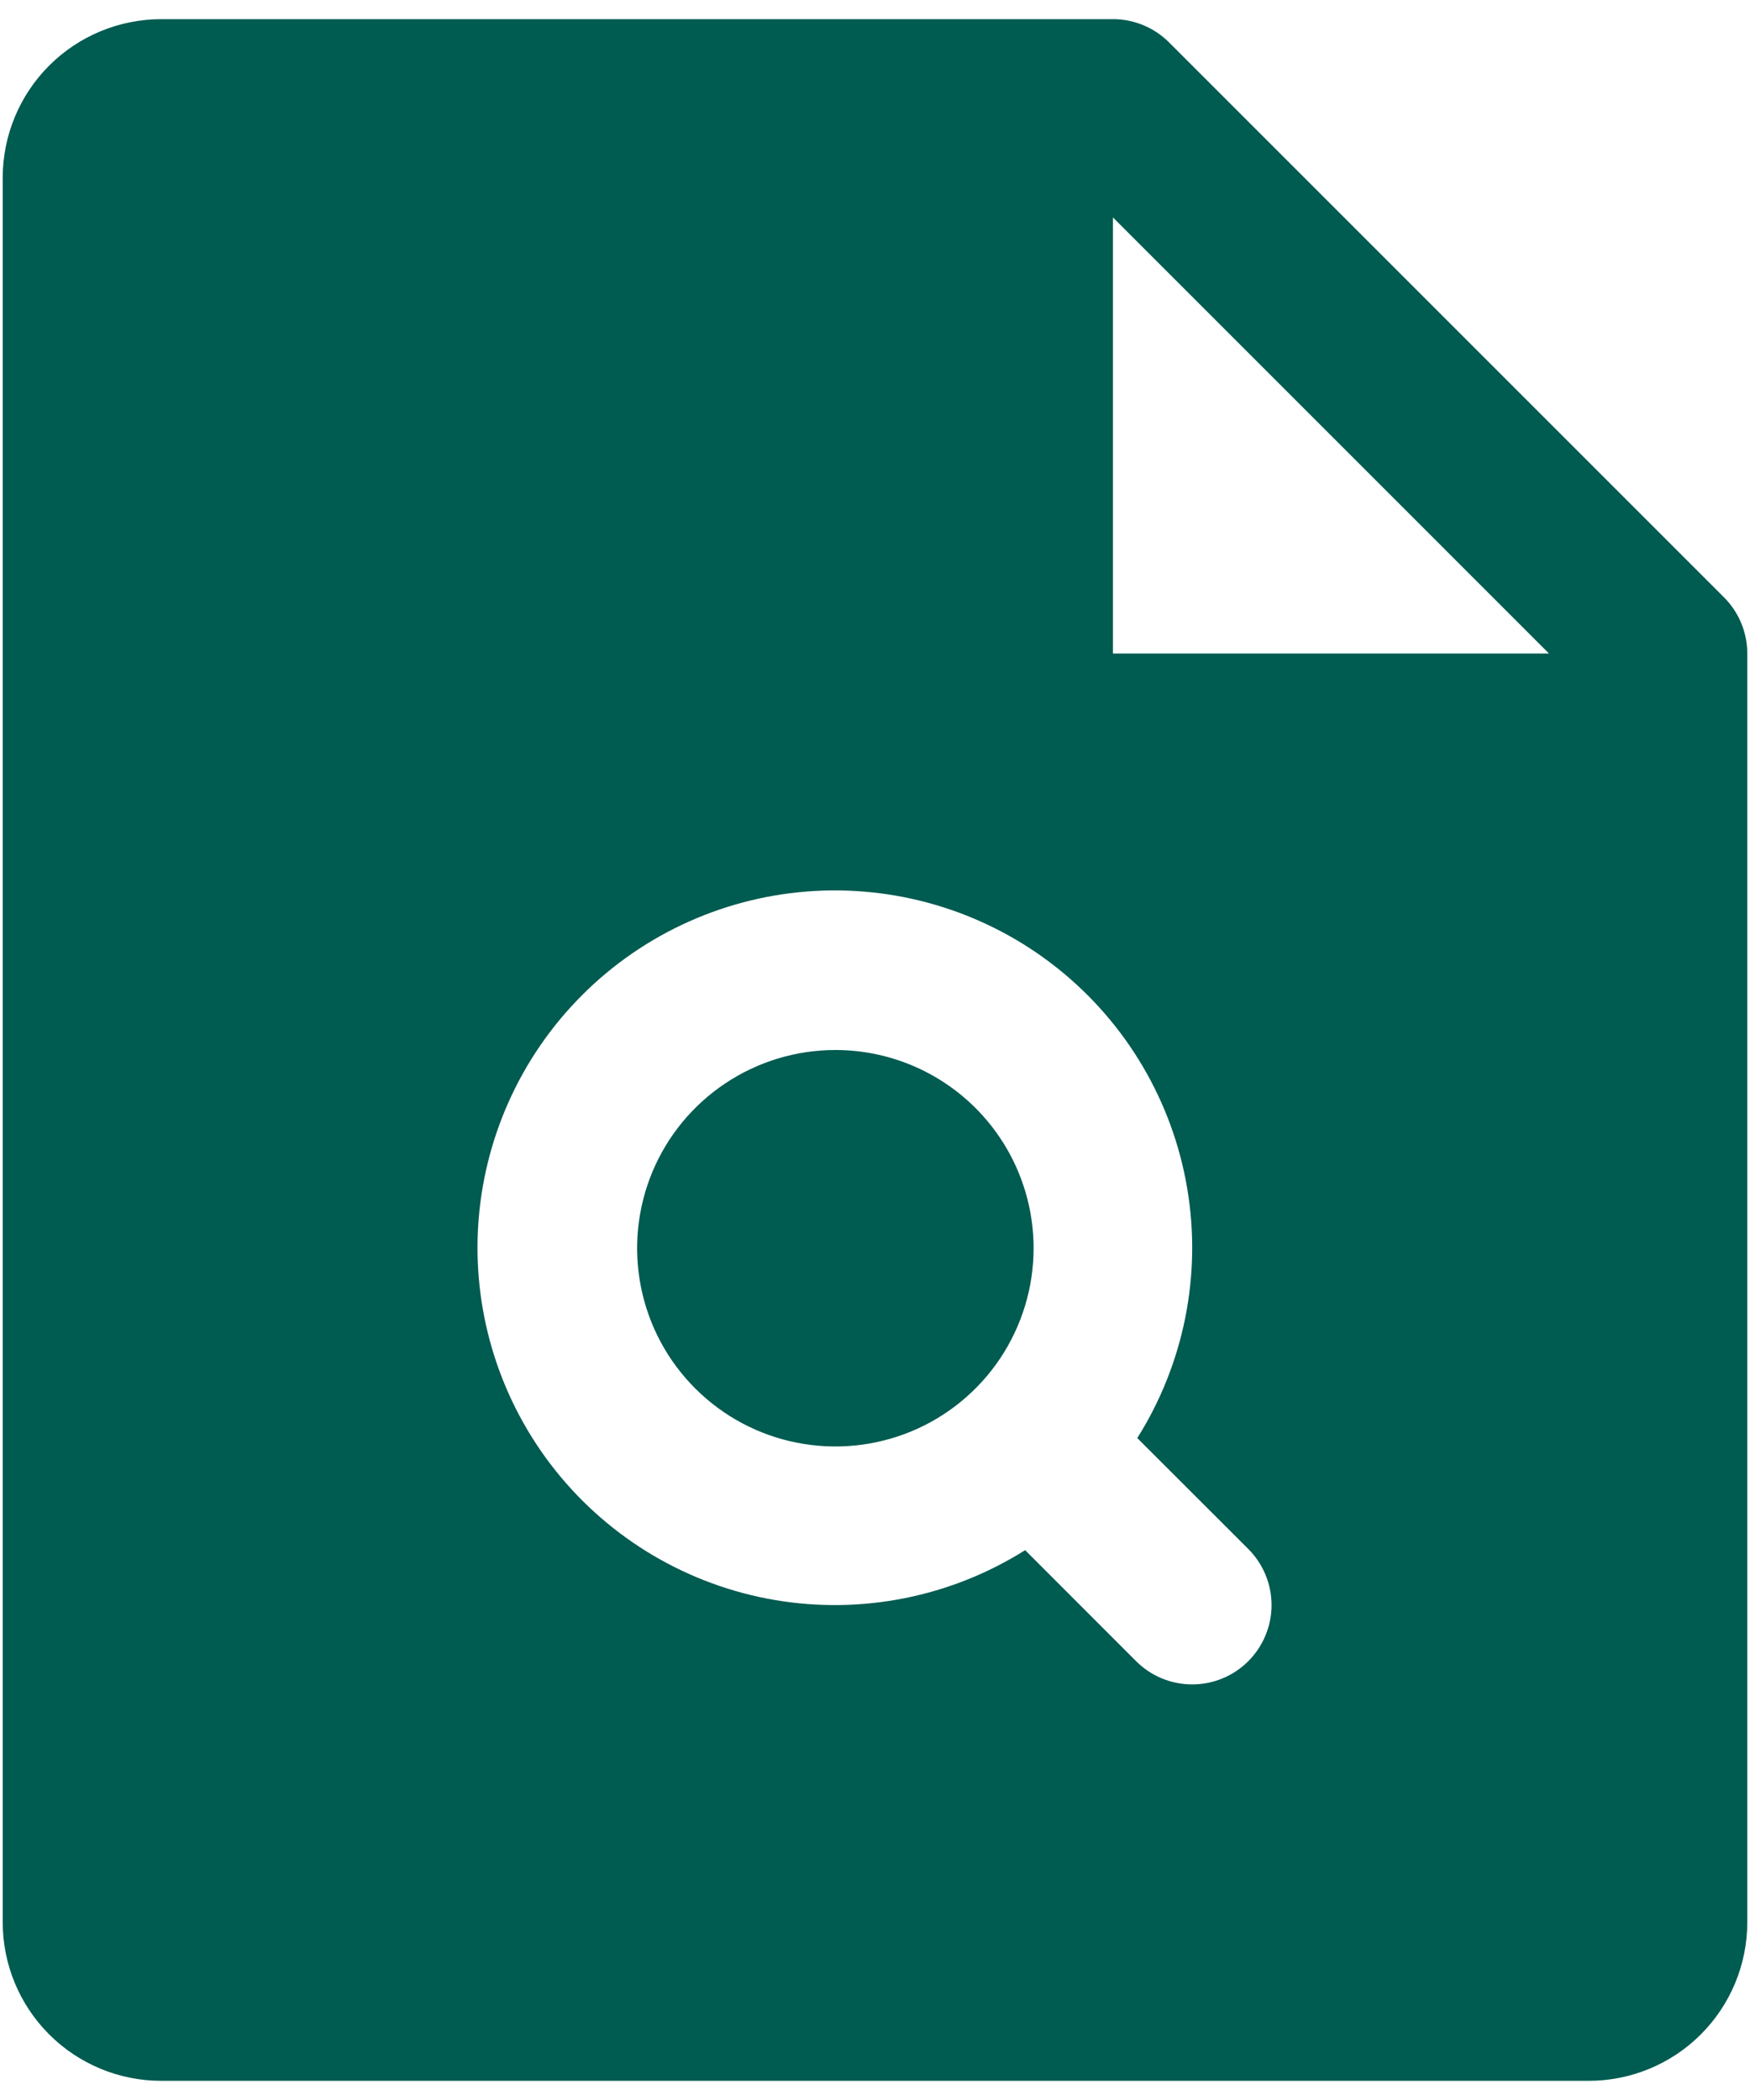 <svg width="40" height="48" viewBox="0 0 40 48" fill="none" xmlns="http://www.w3.org/2000/svg">
<path d="M23.625 28.531C23.625 29.427 23.359 30.303 22.861 31.049C22.363 31.794 21.656 32.375 20.828 32.718C20 33.06 19.089 33.15 18.21 32.975C17.331 32.801 16.523 32.369 15.89 31.735C15.256 31.102 14.824 30.294 14.65 29.415C14.475 28.536 14.565 27.625 14.907 26.797C15.25 25.969 15.831 25.262 16.576 24.764C17.322 24.266 18.198 24 19.094 24C20.296 24 21.448 24.477 22.298 25.327C23.148 26.177 23.625 27.329 23.625 28.531ZM39.938 14.938V43.938C39.938 44.899 39.556 45.821 38.876 46.501C38.196 47.181 37.274 47.562 36.312 47.562H3.688C2.726 47.562 1.804 47.181 1.124 46.501C0.444 45.821 0.062 44.899 0.062 43.938V4.062C0.062 3.101 0.444 2.179 1.124 1.499C1.804 0.819 2.726 0.438 3.688 0.438H25.438C25.676 0.437 25.911 0.484 26.131 0.575C26.351 0.666 26.551 0.799 26.72 0.968L39.407 13.655C39.576 13.824 39.709 14.024 39.8 14.244C39.891 14.464 39.938 14.699 39.938 14.938ZM28.532 35.405L25.995 32.87C27.064 31.17 27.471 29.136 27.135 27.156C26.8 25.176 25.747 23.389 24.177 22.136C22.607 20.883 20.631 20.253 18.626 20.365C16.62 20.477 14.727 21.324 13.307 22.744C11.887 24.164 11.04 26.058 10.927 28.063C10.815 30.068 11.446 32.045 12.698 33.614C13.951 35.184 15.738 36.237 17.718 36.573C19.698 36.908 21.733 36.502 23.432 35.432L25.968 37.97C26.136 38.138 26.336 38.272 26.556 38.363C26.776 38.454 27.012 38.501 27.25 38.501C27.488 38.501 27.724 38.454 27.944 38.363C28.164 38.272 28.364 38.138 28.532 37.97C28.701 37.801 28.834 37.602 28.925 37.382C29.017 37.161 29.064 36.926 29.064 36.688C29.064 36.449 29.017 36.214 28.925 35.993C28.834 35.773 28.701 35.574 28.532 35.405ZM35.406 14.938L25.438 4.969V14.938H35.406Z" fill="#005B51"/>
</svg>
